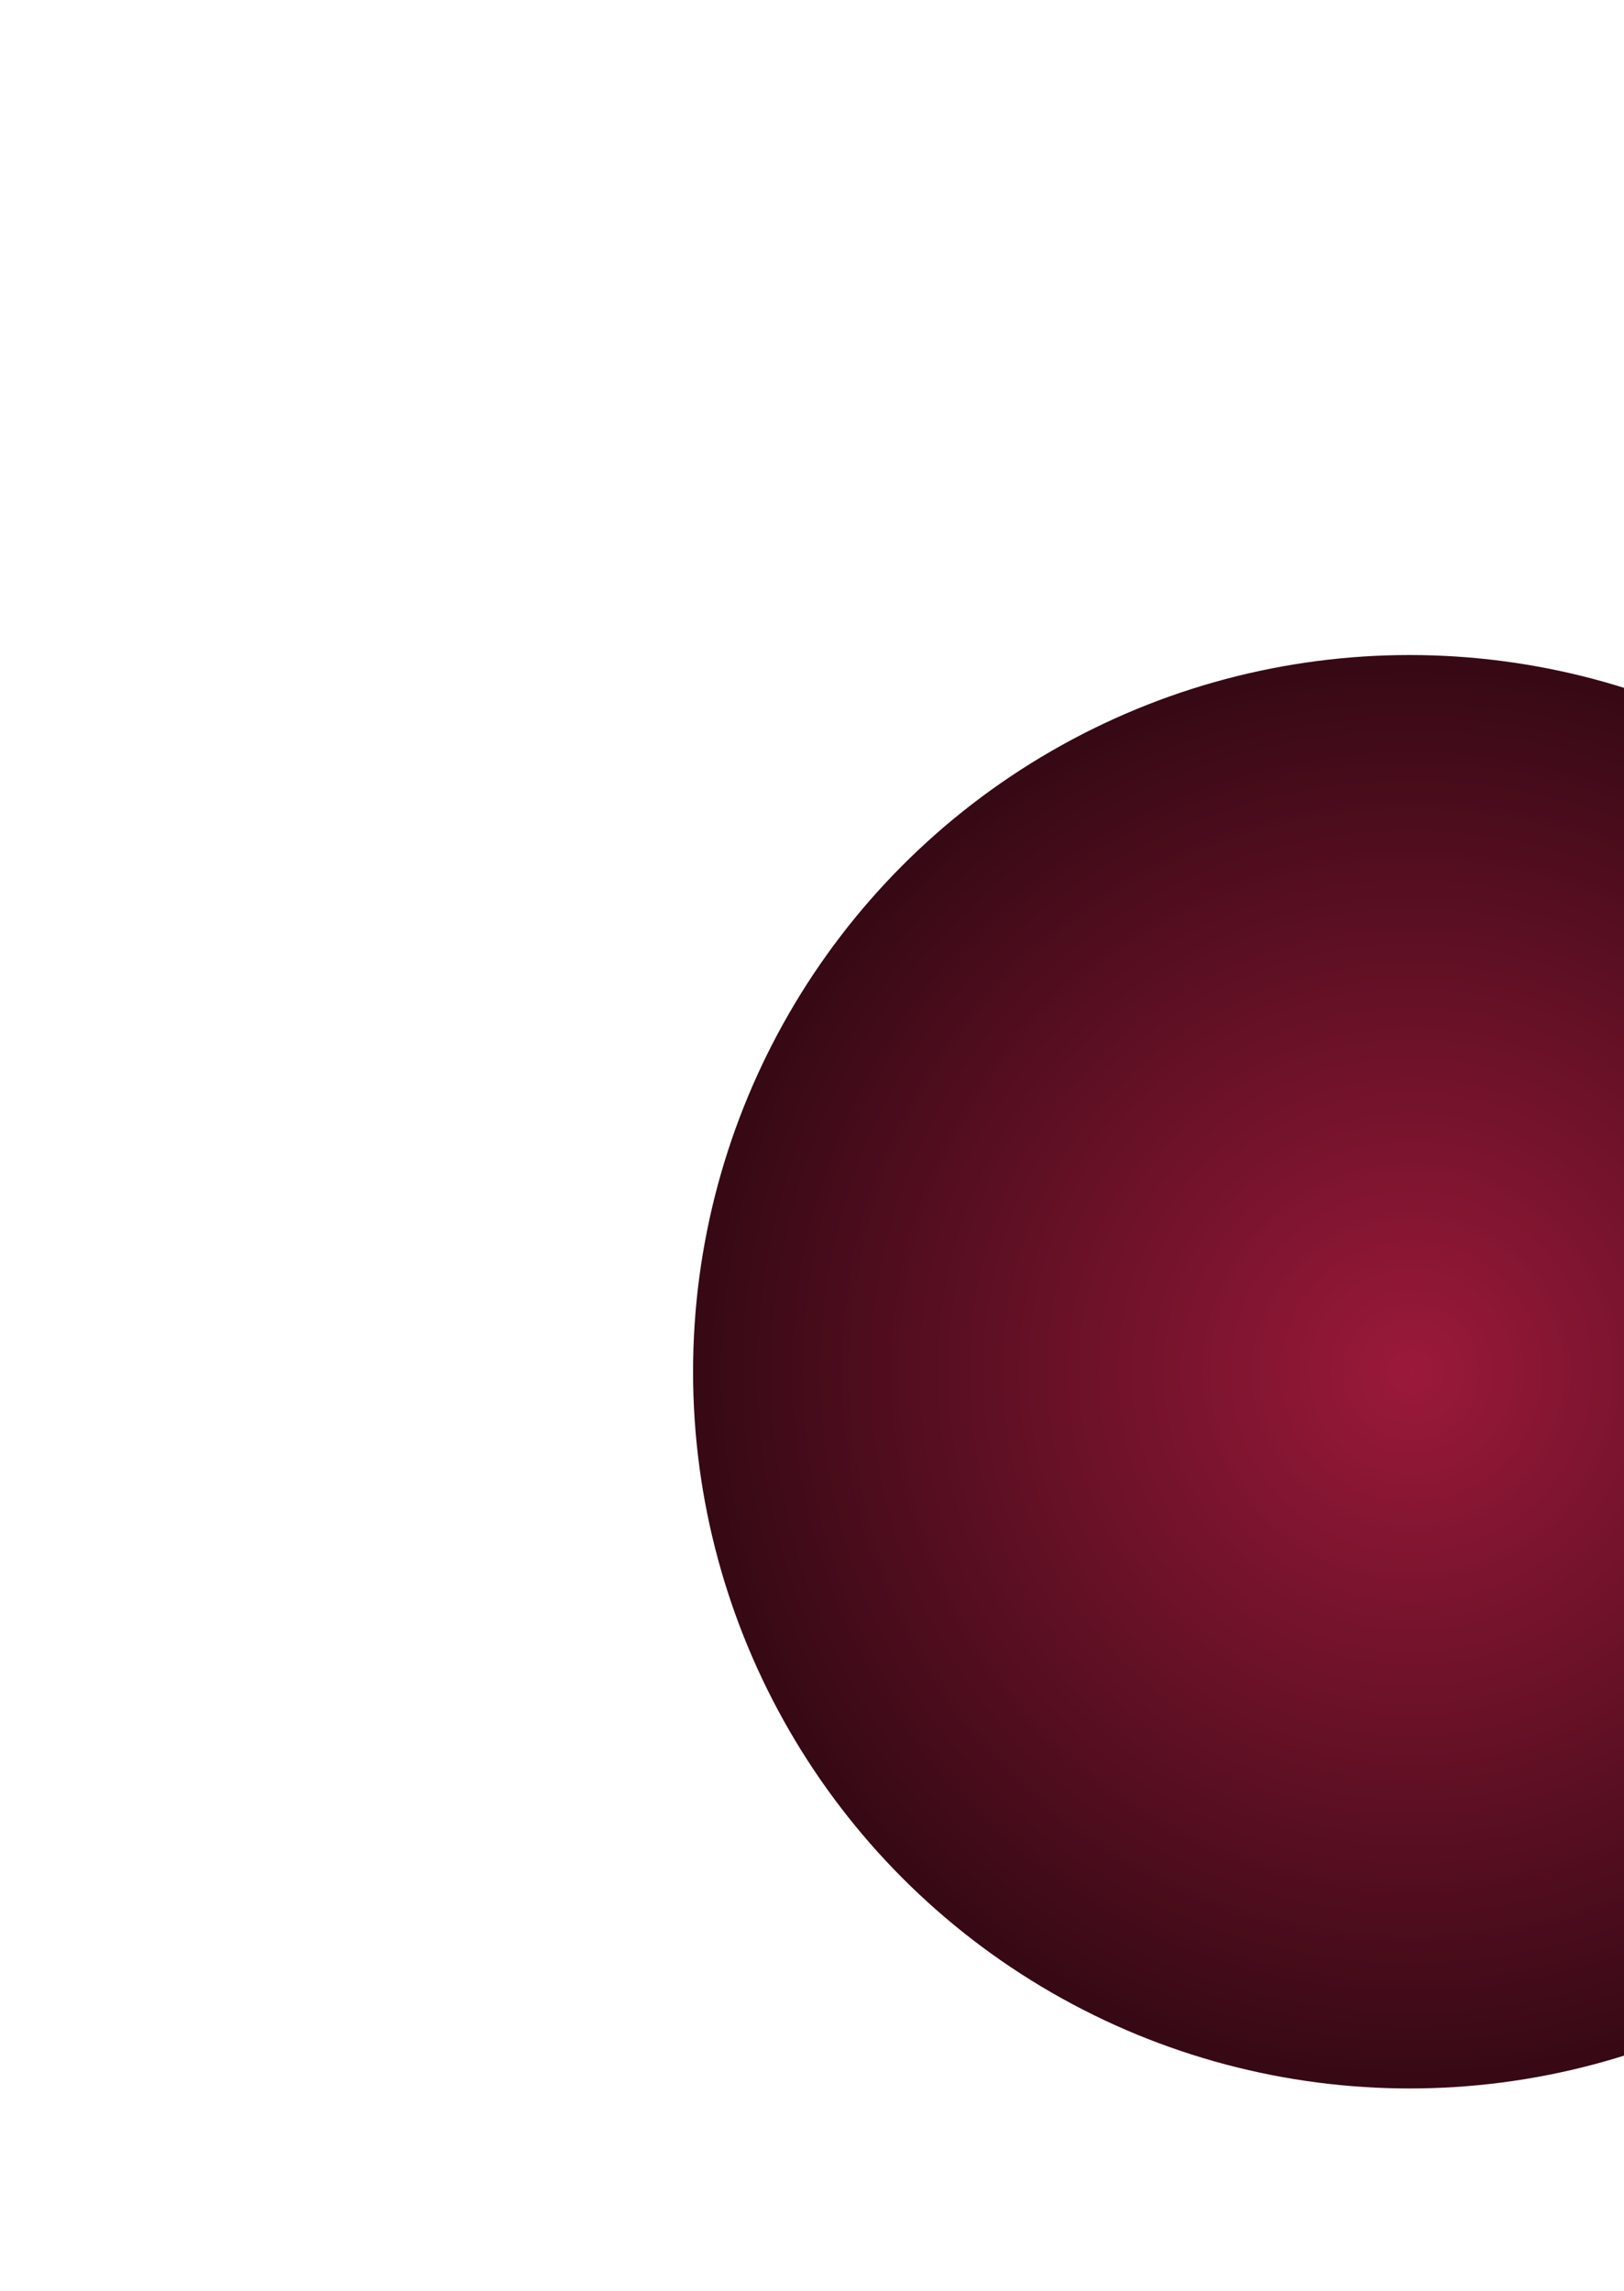 <svg width="553" height="780" viewBox="0 0 553 780" fill="none" xmlns="http://www.w3.org/2000/svg">
<g filter="url(#filter0_f_399_58)">
<circle cx="480" cy="467" r="244" fill="url(#paint0_radial_399_58)"/>
</g>
<defs>
<filter id="filter0_f_399_58" x="0" y="-13" width="960" height="960" filterUnits="userSpaceOnUse" color-interpolation-filters="sRGB">
<feFlood flood-opacity="0" result="BackgroundImageFix"/>
<feBlend mode="normal" in="SourceGraphic" in2="BackgroundImageFix" result="shape"/>
<feGaussianBlur stdDeviation="118" result="effect1_foregroundBlur_399_58"/>
</filter>
<radialGradient id="paint0_radial_399_58" cx="0" cy="0" r="1" gradientUnits="userSpaceOnUse" gradientTransform="translate(480 467) rotate(90) scale(244)">
<stop stop-color="#9B193A"/>
<stop offset="1" stop-color="#350914"/>
</radialGradient>
</defs>
</svg>
